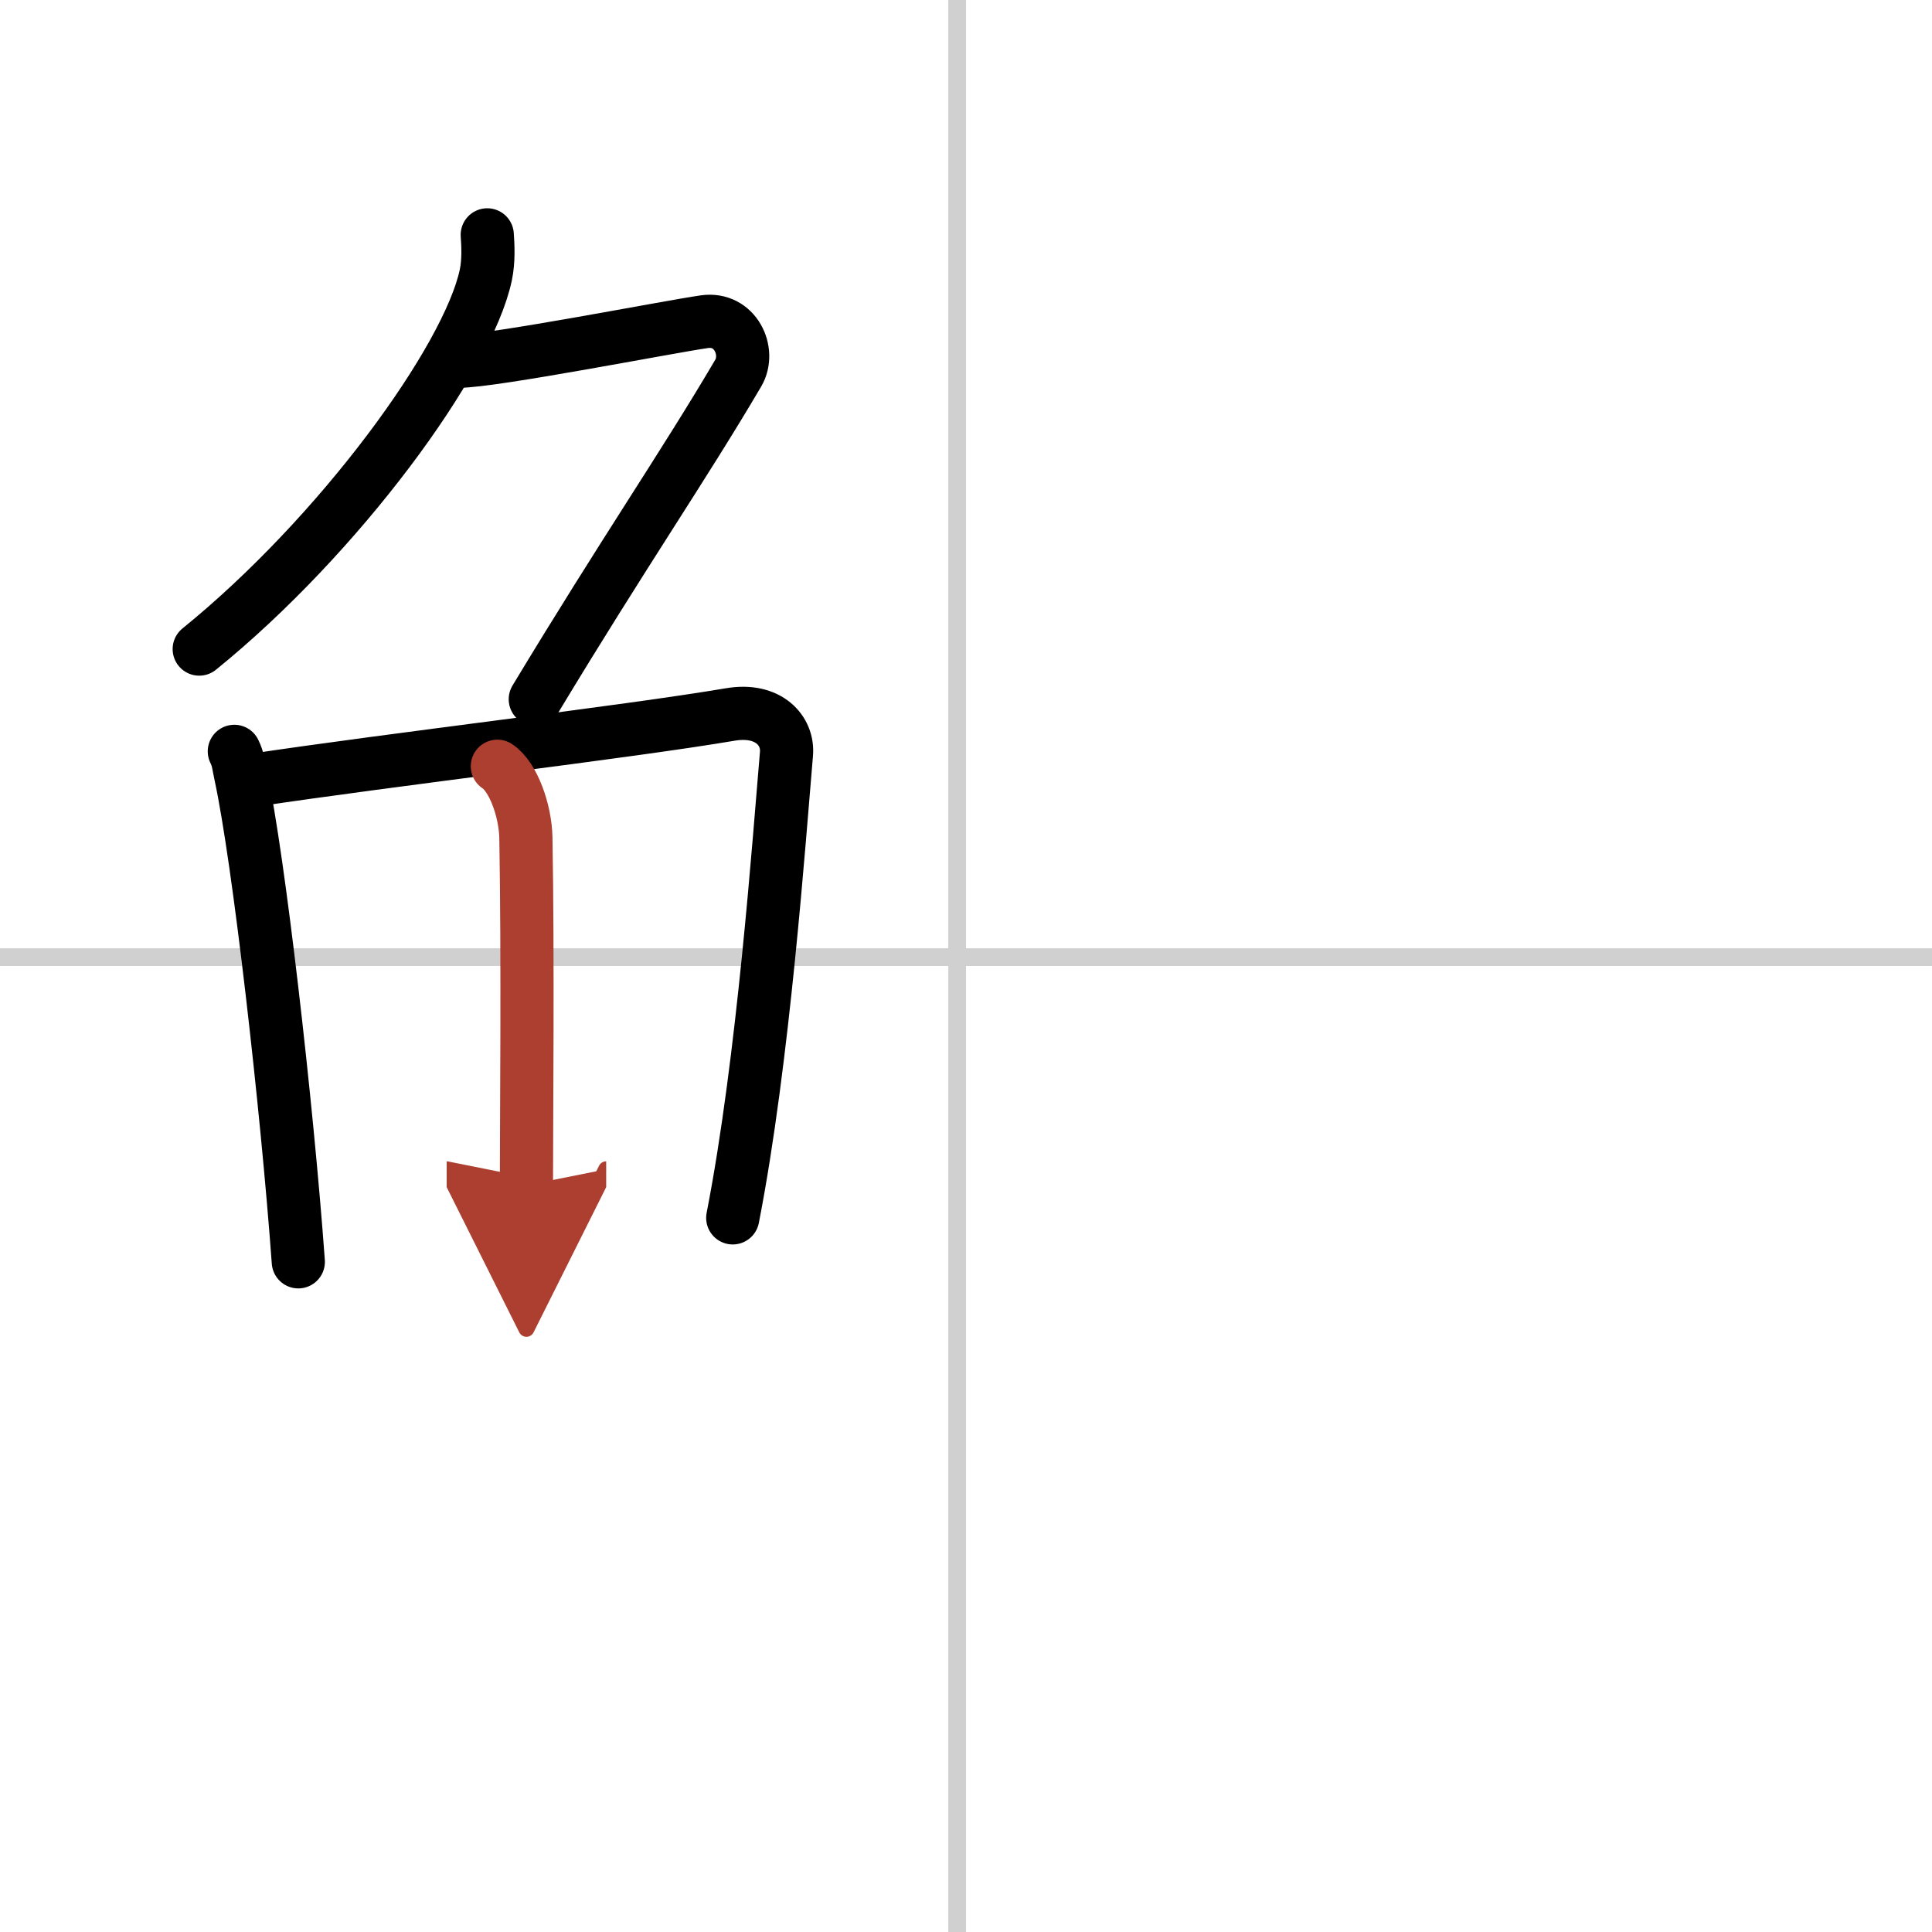 <svg width="400" height="400" viewBox="0 0 109 109" xmlns="http://www.w3.org/2000/svg"><defs><marker id="a" markerWidth="4" orient="auto" refX="1" refY="5" viewBox="0 0 10 10"><polyline points="0 0 10 5 0 10 1 5" fill="#ad3f31" stroke="#ad3f31"/></marker></defs><g fill="none" stroke="#000" stroke-linecap="round" stroke-linejoin="round" stroke-width="3"><rect width="100%" height="100%" fill="#fff" stroke="#fff"/><line x1="54" x2="54" y2="109" stroke="#d0d0d0" stroke-width="1"/><line x2="109" y1="54" y2="54" stroke="#d0d0d0" stroke-width="1"/><path d="m27.49 13.25c0.04 0.56 0.09 1.45-0.08 2.26-1 4.76-8.27 14.71-16.17 21.11"/><path d="m25.89 20.38c1.93 0 11.82-1.94 13.85-2.23 1.74-0.25 2.63 1.67 1.91 2.9-3.05 5.19-6.48 10.16-11.45 18.4"/><path d="m13.22 42.39c0.23 0.46 0.23 0.77 0.36 1.35 1.02 4.72 2.61 18.64 3.25 27.45"/><path d="m14.28 44.02c7.92-1.19 21.01-2.71 26.92-3.71 2.17-0.37 3.29 0.93 3.17 2.23-0.41 4.76-1.29 17.26-3.03 26.17"/><path d="m28.06 43.23c0.9 0.59 1.58 2.51 1.61 4.04 0.12 6.73 0.03 16.27 0.03 19.6" marker-end="url(#a)" stroke="#ad3f31"/></g></svg>
